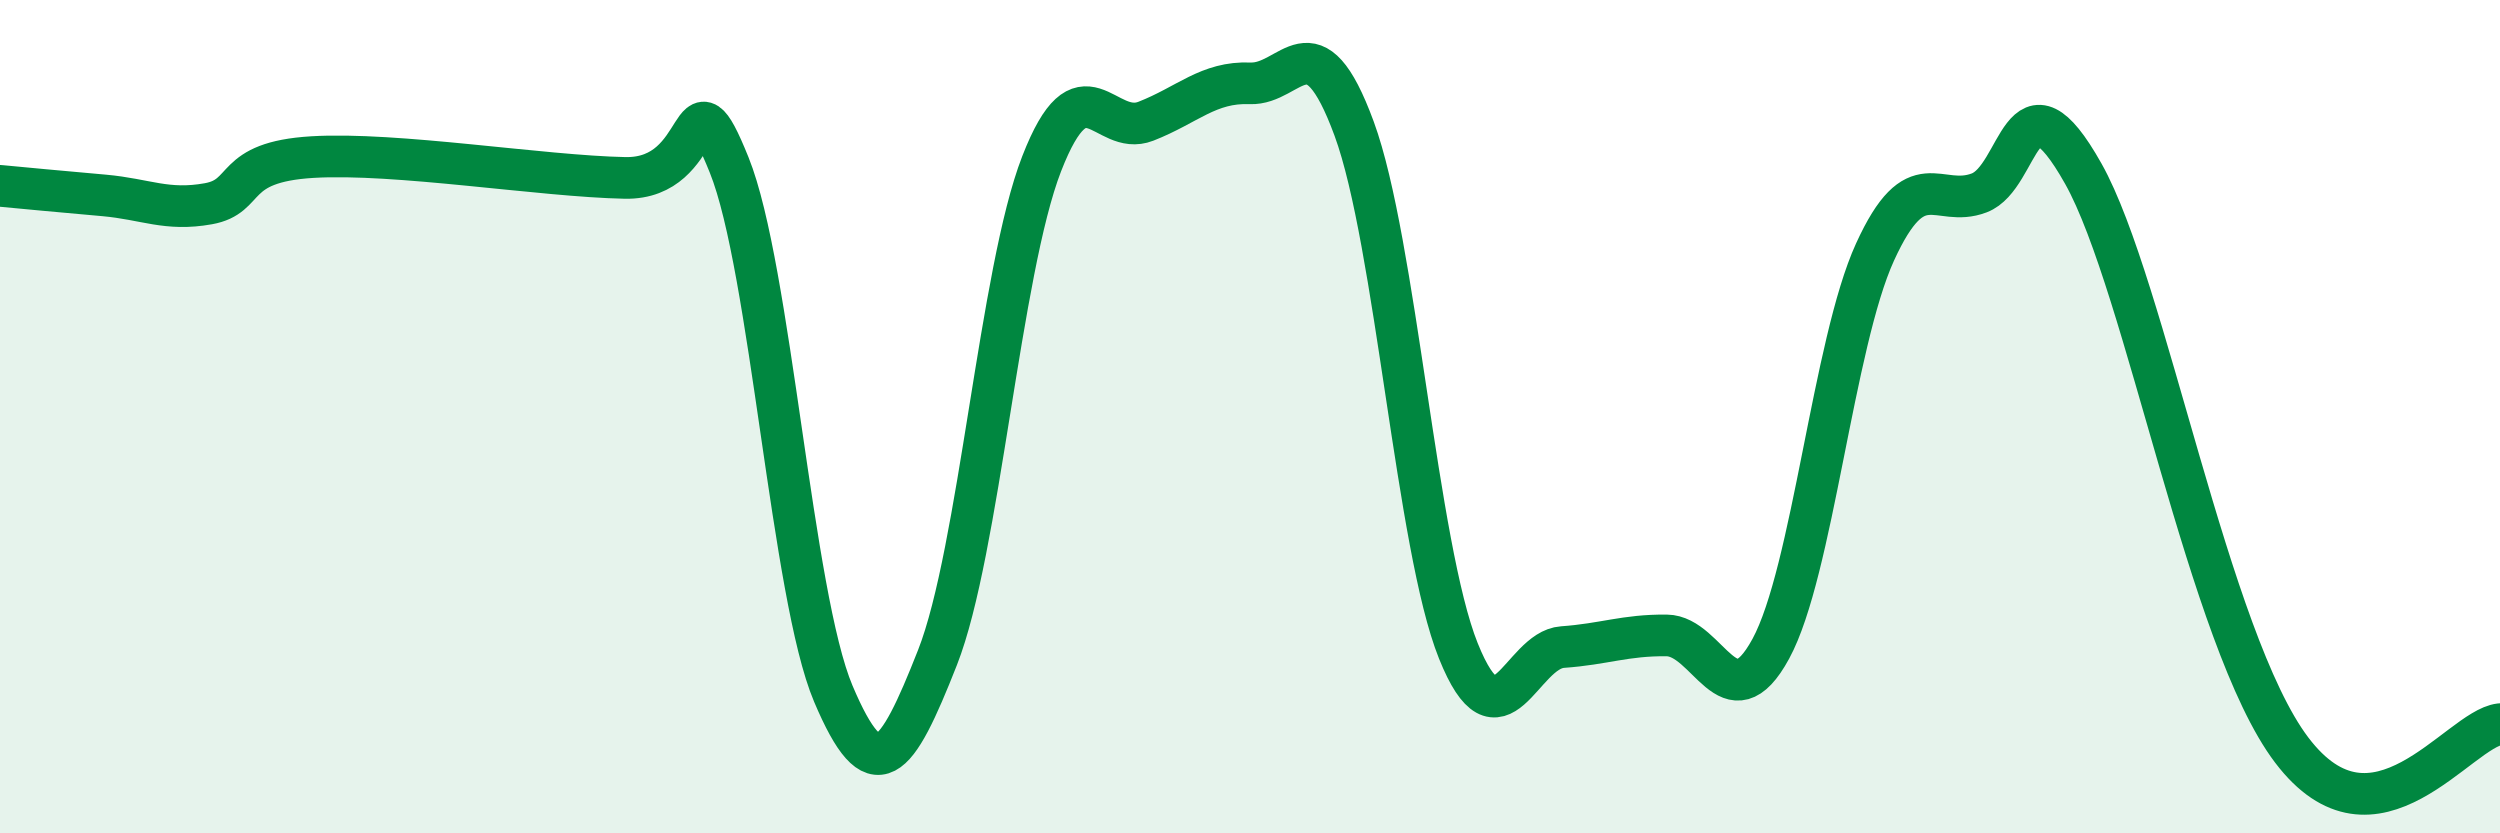
    <svg width="60" height="20" viewBox="0 0 60 20" xmlns="http://www.w3.org/2000/svg">
      <path
        d="M 0,4.46 C 0.5,4.51 1.5,4.6 2.5,4.69 C 3.5,4.78 4,5.07 5,4.89 C 6,4.71 5.5,3.89 7.5,3.77 C 9.5,3.65 13,4.23 15,4.27 C 17,4.31 16.5,1.48 17.5,3.96 C 18.5,6.44 19,14.29 20,16.65 C 21,19.01 21.5,18.32 22.5,15.78 C 23.5,13.24 24,6.5 25,3.93 C 26,1.36 26.5,3.3 27.5,2.91 C 28.5,2.52 29,1.96 30,2 C 31,2.04 31.5,0.37 32.5,3.09 C 33.5,5.81 34,13.13 35,15.62 C 36,18.11 36.5,15.6 37.5,15.53 C 38.5,15.46 39,15.24 40,15.25 C 41,15.26 41.5,17.41 42.5,15.57 C 43.5,13.73 44,8.24 45,6.05 C 46,3.86 46.5,5.01 47.5,4.63 C 48.5,4.25 48.5,1.5 50,4.17 C 51.5,6.84 53,15.36 55,18 C 57,20.64 59,17.5 60,17.38L60 20L0 20Z"
        fill="#008740"
        opacity="0.1"
        stroke-linecap="round"
        stroke-linejoin="round"
      />
      <path
        d="M 0,4.46 C 0.5,4.51 1.5,4.6 2.5,4.69 C 3.5,4.78 4,5.07 5,4.89 C 6,4.71 5.5,3.89 7.5,3.77 C 9.5,3.65 13,4.23 15,4.27 C 17,4.31 16.5,1.48 17.5,3.96 C 18.5,6.44 19,14.29 20,16.65 C 21,19.01 21.5,18.32 22.5,15.78 C 23.5,13.24 24,6.5 25,3.93 C 26,1.36 26.5,3.3 27.5,2.91 C 28.5,2.52 29,1.96 30,2 C 31,2.04 31.5,0.37 32.5,3.09 C 33.5,5.81 34,13.13 35,15.62 C 36,18.11 36.5,15.6 37.5,15.53 C 38.5,15.46 39,15.24 40,15.25 C 41,15.26 41.5,17.41 42.5,15.57 C 43.5,13.73 44,8.24 45,6.05 C 46,3.86 46.5,5.01 47.5,4.63 C 48.5,4.25 48.5,1.5 50,4.17 C 51.5,6.84 53,15.36 55,18 C 57,20.64 59,17.5 60,17.38"
        stroke="#008740"
        stroke-width="1"
        fill="none"
        stroke-linecap="round"
        stroke-linejoin="round"
      />
    </svg>
  